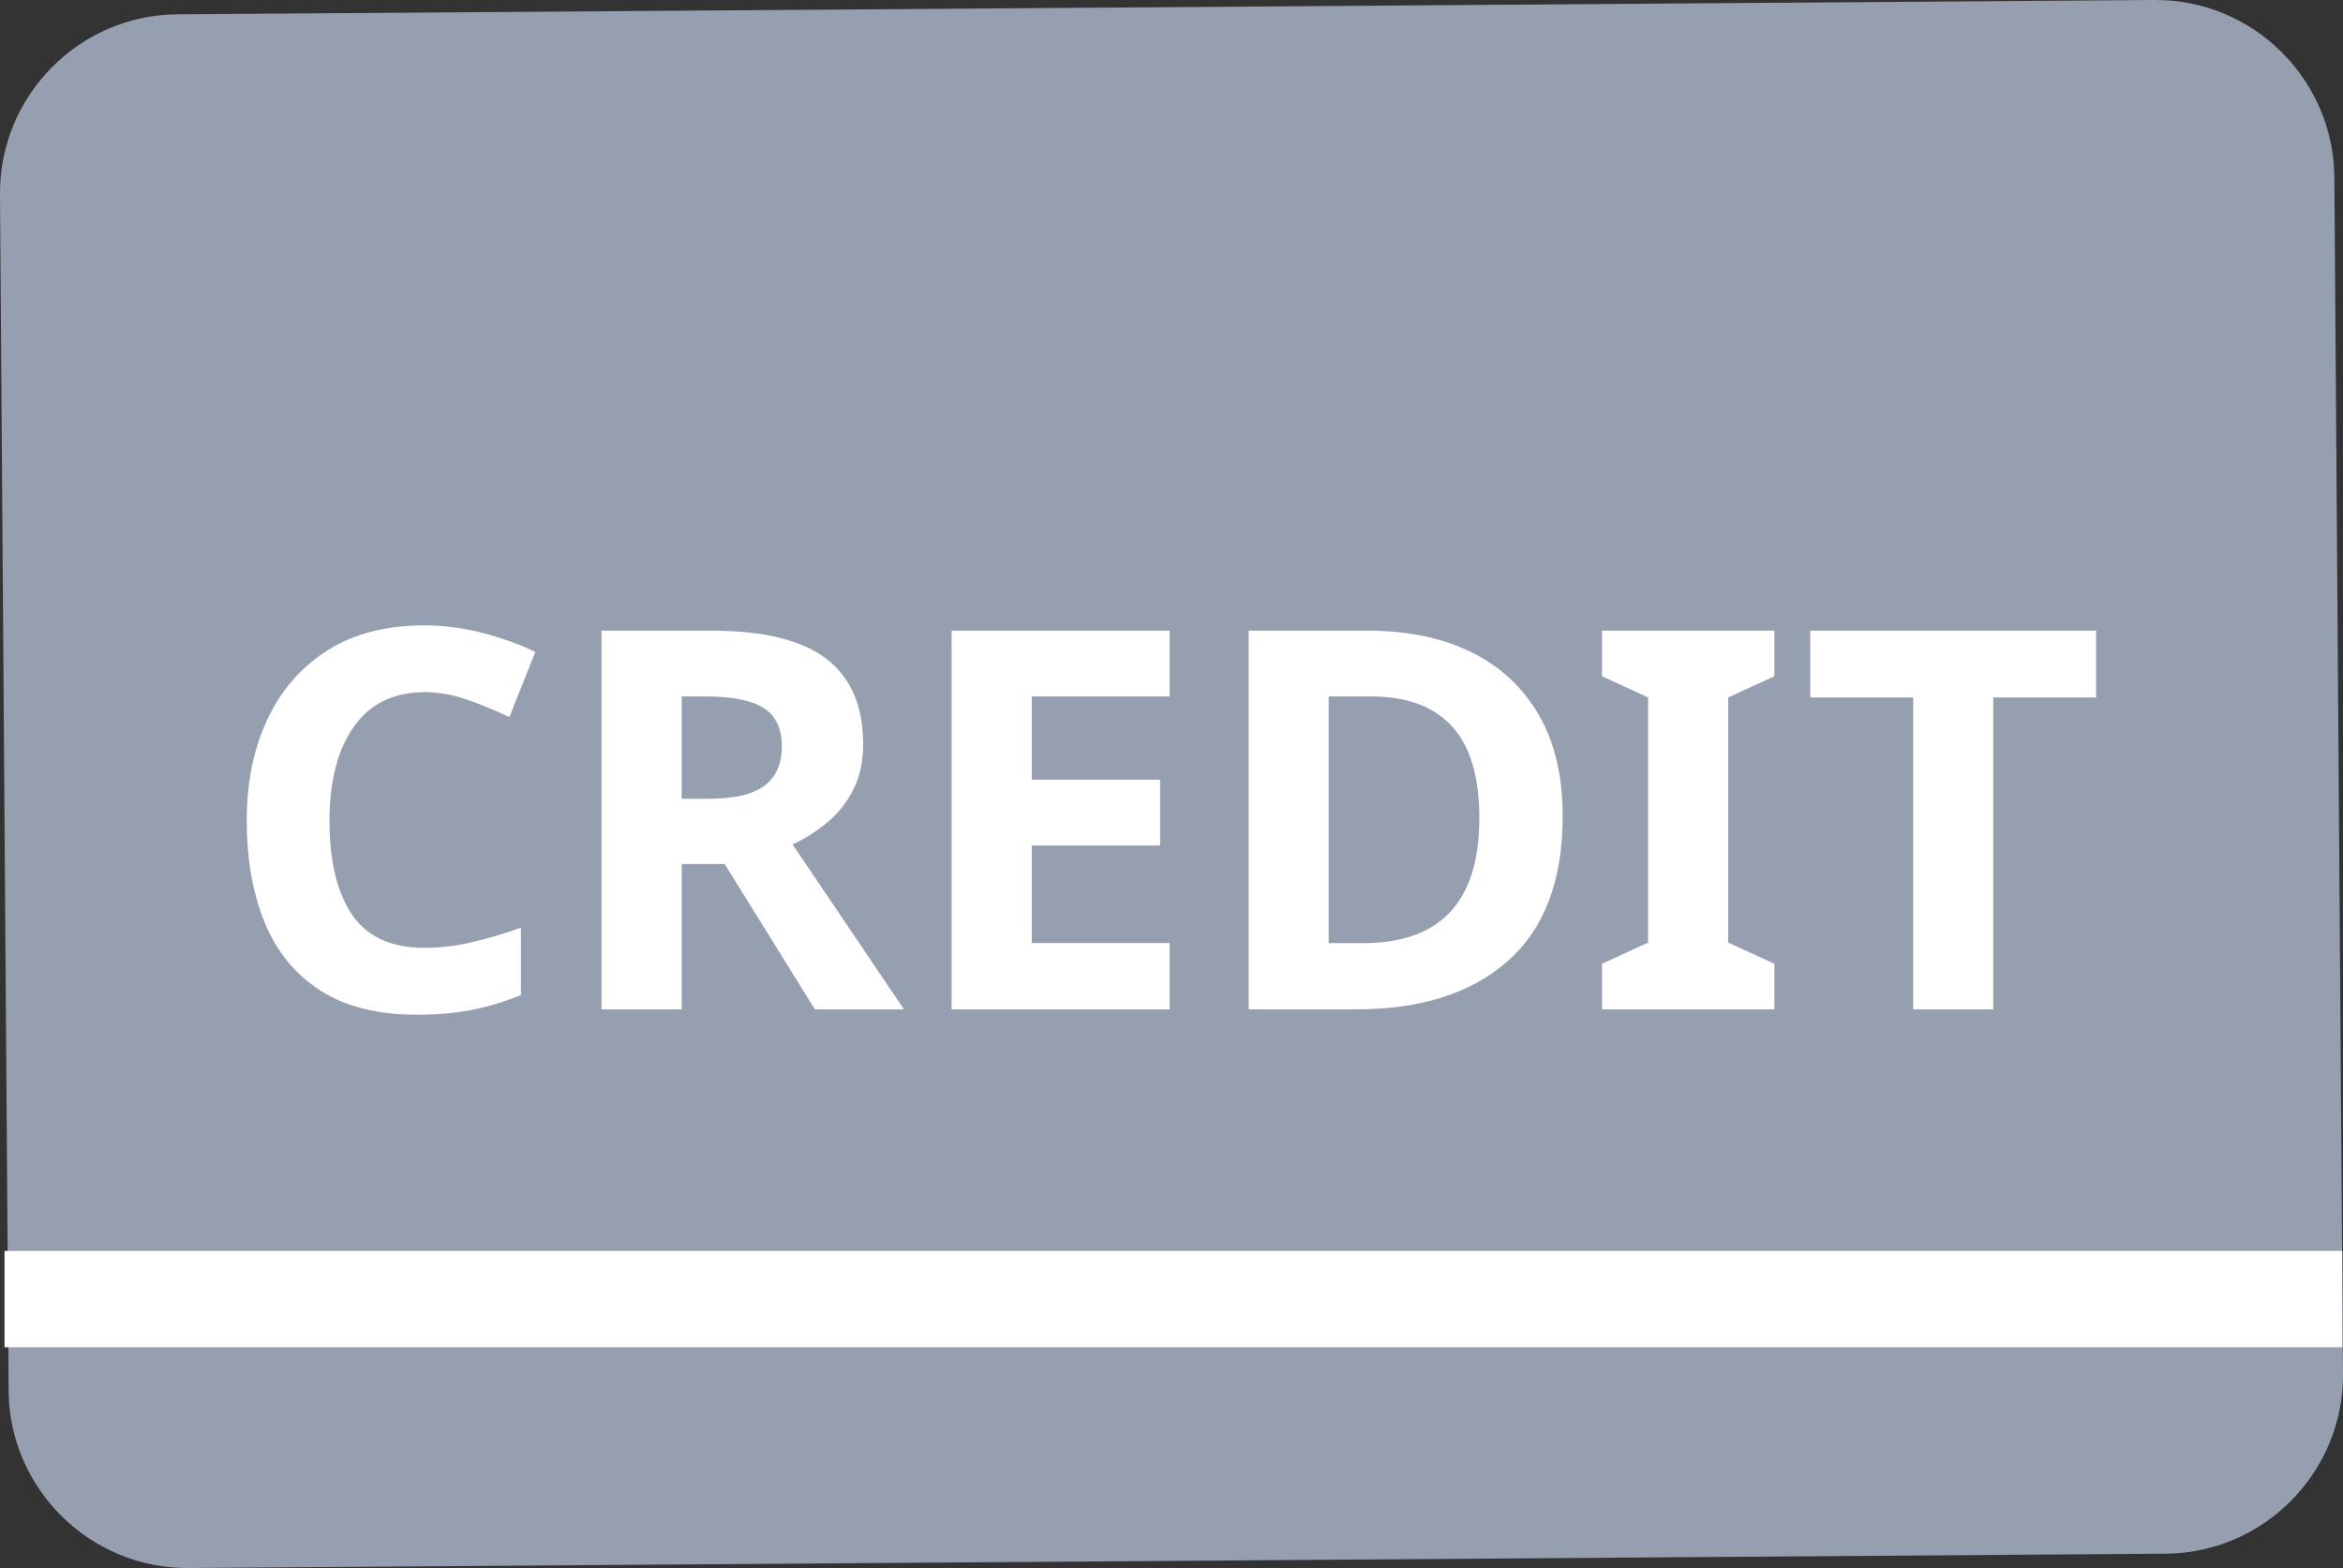 <?xml version="1.0" encoding="UTF-8"?>
<svg id="_レイヤー_2" data-name="レイヤー_2" xmlns="http://www.w3.org/2000/svg" viewBox="0 0 279.54 187.07">
  <rect x="0" y="0" width="279.54" height="187.07" fill="#333333" stroke="none"/>
  <defs>
    <style>
      .cls-1 {
        fill: #fff;
      }

      .cls-2 {
        fill: #959faf;
      }
    </style>
  </defs>
  <g id="_レイヤー_1-2" data-name="レイヤー_1">
    <path class="cls-2" d="M21.14,1.71C9.43,1.79-.08,11.45,0,23.16l1.03,142.77c.08,11.71,9.74,21.22,21.45,21.14l235.92-1.71c11.71-.08,21.22-9.74,21.14-21.45l-1.03-142.77C278.42,9.43,268.77-.08,257.06,0L21.14,1.71Z"/>
    <rect class="cls-1" x=".54" y="149.24" width="278.92" height="11.49"/>
    <g>
      <path class="cls-1" d="M50.64,82.58c-3.67,0-6.48,1.37-8.42,4.11-1.94,2.74-2.91,6.5-2.91,11.26s.9,8.53,2.69,11.17c1.79,2.64,4.67,3.96,8.64,3.96,1.81,0,3.65-.21,5.5-.63,1.86-.42,3.86-1.01,6.01-1.77v8.04c-1.98.8-3.95,1.39-5.88,1.77-1.94.38-4.11.57-6.52.57-4.68,0-8.52-.96-11.52-2.88-3-1.92-5.21-4.62-6.64-8.1-1.43-3.48-2.15-7.54-2.15-12.18s.82-8.58,2.47-12.09c1.64-3.5,4.04-6.24,7.18-8.23,3.14-1.98,6.99-2.97,11.55-2.97,2.24,0,4.48.29,6.74.85,2.26.57,4.42,1.34,6.49,2.31l-3.1,7.78c-1.69-.8-3.39-1.5-5.09-2.09-1.71-.59-3.39-.89-5.03-.89Z"/>
      <path class="cls-1" d="M84.94,75.24c6.16,0,10.7,1.12,13.64,3.35,2.93,2.24,4.4,5.63,4.4,10.19,0,2.07-.39,3.87-1.17,5.41-.78,1.54-1.81,2.85-3.1,3.92-1.29,1.08-2.67,1.95-4.15,2.63l13.29,19.68h-10.63l-10.76-17.34h-5.13v17.34h-9.56v-45.18h13.16ZM84.24,83.09h-2.91v12.21h3.1c3.16,0,5.43-.53,6.8-1.58,1.37-1.05,2.06-2.62,2.06-4.68s-.74-3.68-2.21-4.59-3.75-1.36-6.83-1.36Z"/>
      <path class="cls-1" d="M139.55,120.42h-26.01v-45.18h26.01v7.85h-16.45v9.93h15.31v7.85h-15.31v11.64h16.45v7.91Z"/>
      <path class="cls-1" d="M186.44,97.39c0,7.64-2.17,13.38-6.52,17.24-4.35,3.86-10.4,5.79-18.16,5.79h-12.78v-45.18h14.17c4.72,0,8.83.84,12.31,2.53,3.48,1.69,6.18,4.18,8.1,7.47,1.92,3.29,2.88,7.34,2.88,12.15ZM176.5,97.64c0-4.98-1.1-8.65-3.29-11.01-2.19-2.36-5.38-3.54-9.56-3.54h-5.13v29.43h4.11c9.24,0,13.86-4.96,13.86-14.87Z"/>
      <path class="cls-1" d="M211.7,120.42h-20.57v-5.44l5.5-2.53v-29.24l-5.5-2.53v-5.44h20.57v5.44l-5.51,2.53v29.24l5.51,2.53v5.44Z"/>
      <path class="cls-1" d="M237.82,120.42h-9.56v-37.21h-12.28v-7.97h34.11v7.97h-12.28v37.21Z"/>
    </g>
  </g>
</svg>